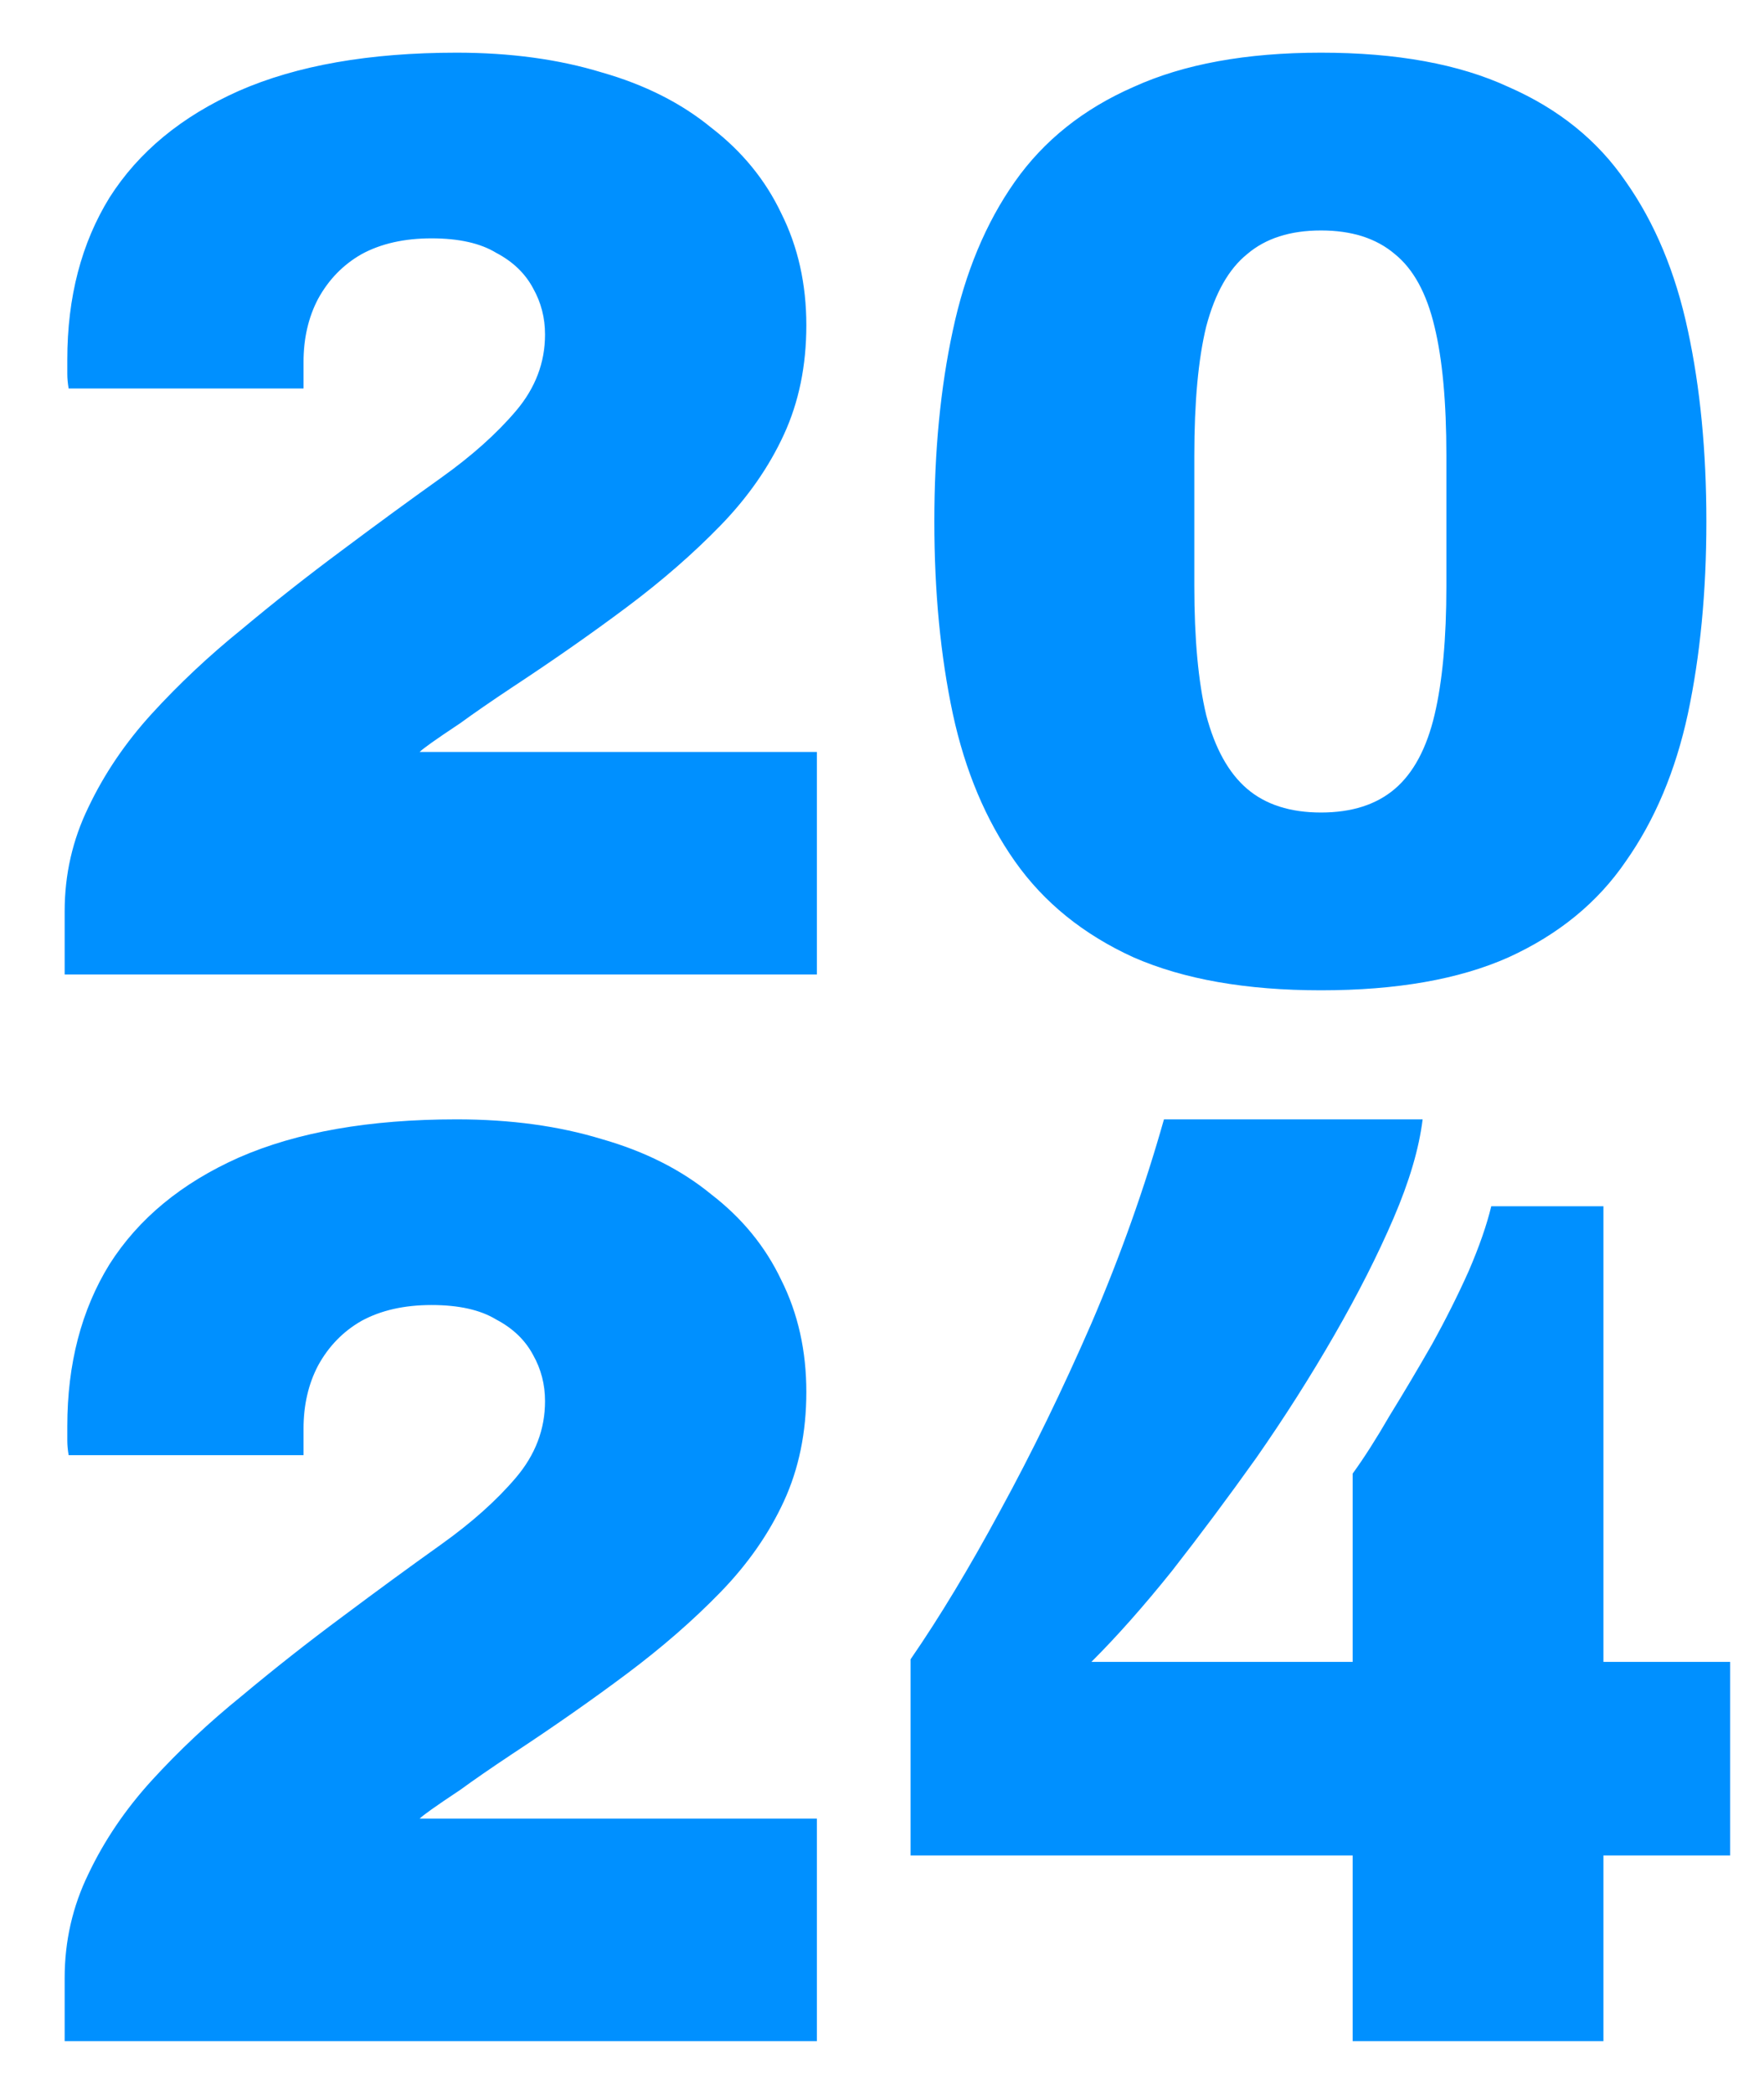 <svg width="177" height="210" viewBox="0 0 177 210" fill="none" xmlns="http://www.w3.org/2000/svg">
<path d="M6.488 97.772V91.43C6.488 87.731 7.283 84.251 8.872 80.992C10.461 77.645 12.58 74.518 15.228 71.612C17.965 68.617 20.966 65.798 24.232 63.156C27.499 60.425 30.853 57.783 34.296 55.228C37.827 52.586 41.138 50.163 44.228 47.961C47.318 45.759 49.833 43.513 51.776 41.223C53.718 38.933 54.689 36.378 54.689 33.56C54.689 31.886 54.291 30.345 53.497 28.935C52.703 27.438 51.467 26.249 49.789 25.368C48.2 24.399 46.037 23.915 43.301 23.915C40.564 23.915 38.225 24.443 36.282 25.5C34.429 26.557 32.972 28.055 31.913 29.992C30.942 31.842 30.456 33.956 30.456 36.334V38.977H6.886C6.797 38.448 6.753 37.964 6.753 37.523C6.753 36.995 6.753 36.511 6.753 36.07C6.753 29.816 8.166 24.399 10.991 19.819C13.904 15.239 18.229 11.671 23.968 9.117C29.794 6.562 37.077 5.285 45.817 5.285C51.202 5.285 56.057 5.946 60.383 7.267C64.709 8.5 68.372 10.35 71.374 12.816C74.463 15.194 76.803 18.057 78.392 21.404C80.069 24.752 80.908 28.495 80.908 32.635C80.908 36.687 80.157 40.342 78.657 43.601C77.156 46.86 75.037 49.899 72.3 52.718C69.564 55.536 66.43 58.267 62.899 60.91C59.368 63.552 55.527 66.239 51.378 68.969C49.26 70.378 47.538 71.567 46.214 72.536C44.89 73.417 43.919 74.078 43.301 74.518C42.683 74.959 42.285 75.267 42.109 75.443H81.967V97.772H6.488ZM132.55 99.358C125.046 99.358 118.779 98.257 113.747 96.055C108.715 93.764 104.742 90.549 101.829 86.409C98.916 82.27 96.841 77.337 95.605 71.612C94.369 65.798 93.751 59.368 93.751 52.321C93.751 45.275 94.369 38.889 95.605 33.163C96.841 27.35 98.916 22.373 101.829 18.233C104.742 14.093 108.715 10.922 113.747 8.72C118.779 6.43 125.046 5.285 132.55 5.285C140.142 5.285 146.41 6.43 151.354 8.72C156.386 10.922 160.314 14.093 163.139 18.233C166.052 22.373 168.127 27.35 169.363 33.163C170.599 38.889 171.217 45.275 171.217 52.321C171.217 59.368 170.599 65.798 169.363 71.612C168.127 77.337 166.052 82.27 163.139 86.409C160.314 90.549 156.386 93.764 151.354 96.055C146.41 98.257 140.142 99.358 132.55 99.358ZM132.55 81.521C135.64 81.521 138.112 80.728 139.966 79.143C141.82 77.557 143.144 75.091 143.938 71.744C144.733 68.397 145.13 64.081 145.13 58.795V45.715C145.13 40.342 144.733 36.026 143.938 32.767C143.144 29.42 141.82 26.998 139.966 25.5C138.112 23.915 135.64 23.122 132.55 23.122C129.46 23.122 126.989 23.915 125.135 25.5C123.281 26.998 121.913 29.42 121.03 32.767C120.235 36.026 119.838 40.342 119.838 45.715V58.795C119.838 64.081 120.235 68.397 121.03 71.744C121.913 75.091 123.281 77.557 125.135 79.143C126.989 80.728 129.46 81.521 132.55 81.521ZM6.488 204.793V198.451C6.488 194.751 7.283 191.272 8.872 188.013C10.461 184.666 12.58 181.539 15.228 178.632C17.965 175.637 20.966 172.819 24.232 170.176C27.499 167.446 30.853 164.803 34.296 162.249C37.827 159.606 41.138 157.184 44.228 154.982C47.318 152.78 49.833 150.534 51.776 148.244C53.718 145.954 54.689 143.399 54.689 140.58C54.689 138.907 54.291 137.365 53.497 135.956C52.703 134.459 51.467 133.27 49.789 132.389C48.2 131.42 46.037 130.935 43.301 130.935C40.564 130.935 38.225 131.464 36.282 132.521C34.429 133.578 32.972 135.075 31.913 137.013C30.942 138.863 30.456 140.977 30.456 143.355V145.998H6.886C6.797 145.469 6.753 144.985 6.753 144.544C6.753 144.016 6.753 143.531 6.753 143.091C6.753 136.837 8.166 131.42 10.991 126.84C13.904 122.259 18.229 118.692 23.968 116.137C29.794 113.583 37.077 112.306 45.817 112.306C51.202 112.306 56.057 112.966 60.383 114.288C64.709 115.521 68.372 117.371 71.374 119.837C74.463 122.215 76.803 125.078 78.392 128.425C80.069 131.772 80.908 135.516 80.908 139.656C80.908 143.707 80.157 147.363 78.657 150.622C77.156 153.881 75.037 156.92 72.3 159.739C69.564 162.557 66.43 165.288 62.899 167.93C59.368 170.573 55.527 173.259 51.378 175.99C49.26 177.399 47.538 178.588 46.214 179.557C44.89 180.438 43.919 181.099 43.301 181.539C42.683 181.979 42.285 182.288 42.109 182.464H81.967V204.793H6.488ZM135.728 204.793V186.163H91.368V166.477C94.281 162.249 97.283 157.272 100.372 151.547C103.55 145.733 106.596 139.479 109.509 132.785C112.423 126.003 114.85 119.176 116.792 112.306H142.746C142.393 115.213 141.422 118.516 139.833 122.215C138.244 125.915 136.258 129.834 133.874 133.974C131.491 138.114 128.887 142.21 126.062 146.262C123.237 150.226 120.412 154.013 117.587 157.625C114.762 161.148 112.069 164.187 109.509 166.741H135.728V147.847C136.876 146.262 138.112 144.324 139.436 142.034C140.848 139.744 142.261 137.365 143.673 134.899C145.086 132.345 146.322 129.878 147.381 127.5C148.441 125.034 149.191 122.876 149.632 121.026H160.888V166.741H173.6V186.163H160.888V204.793H135.728Z" fill="#0090FF"/>
</svg>
